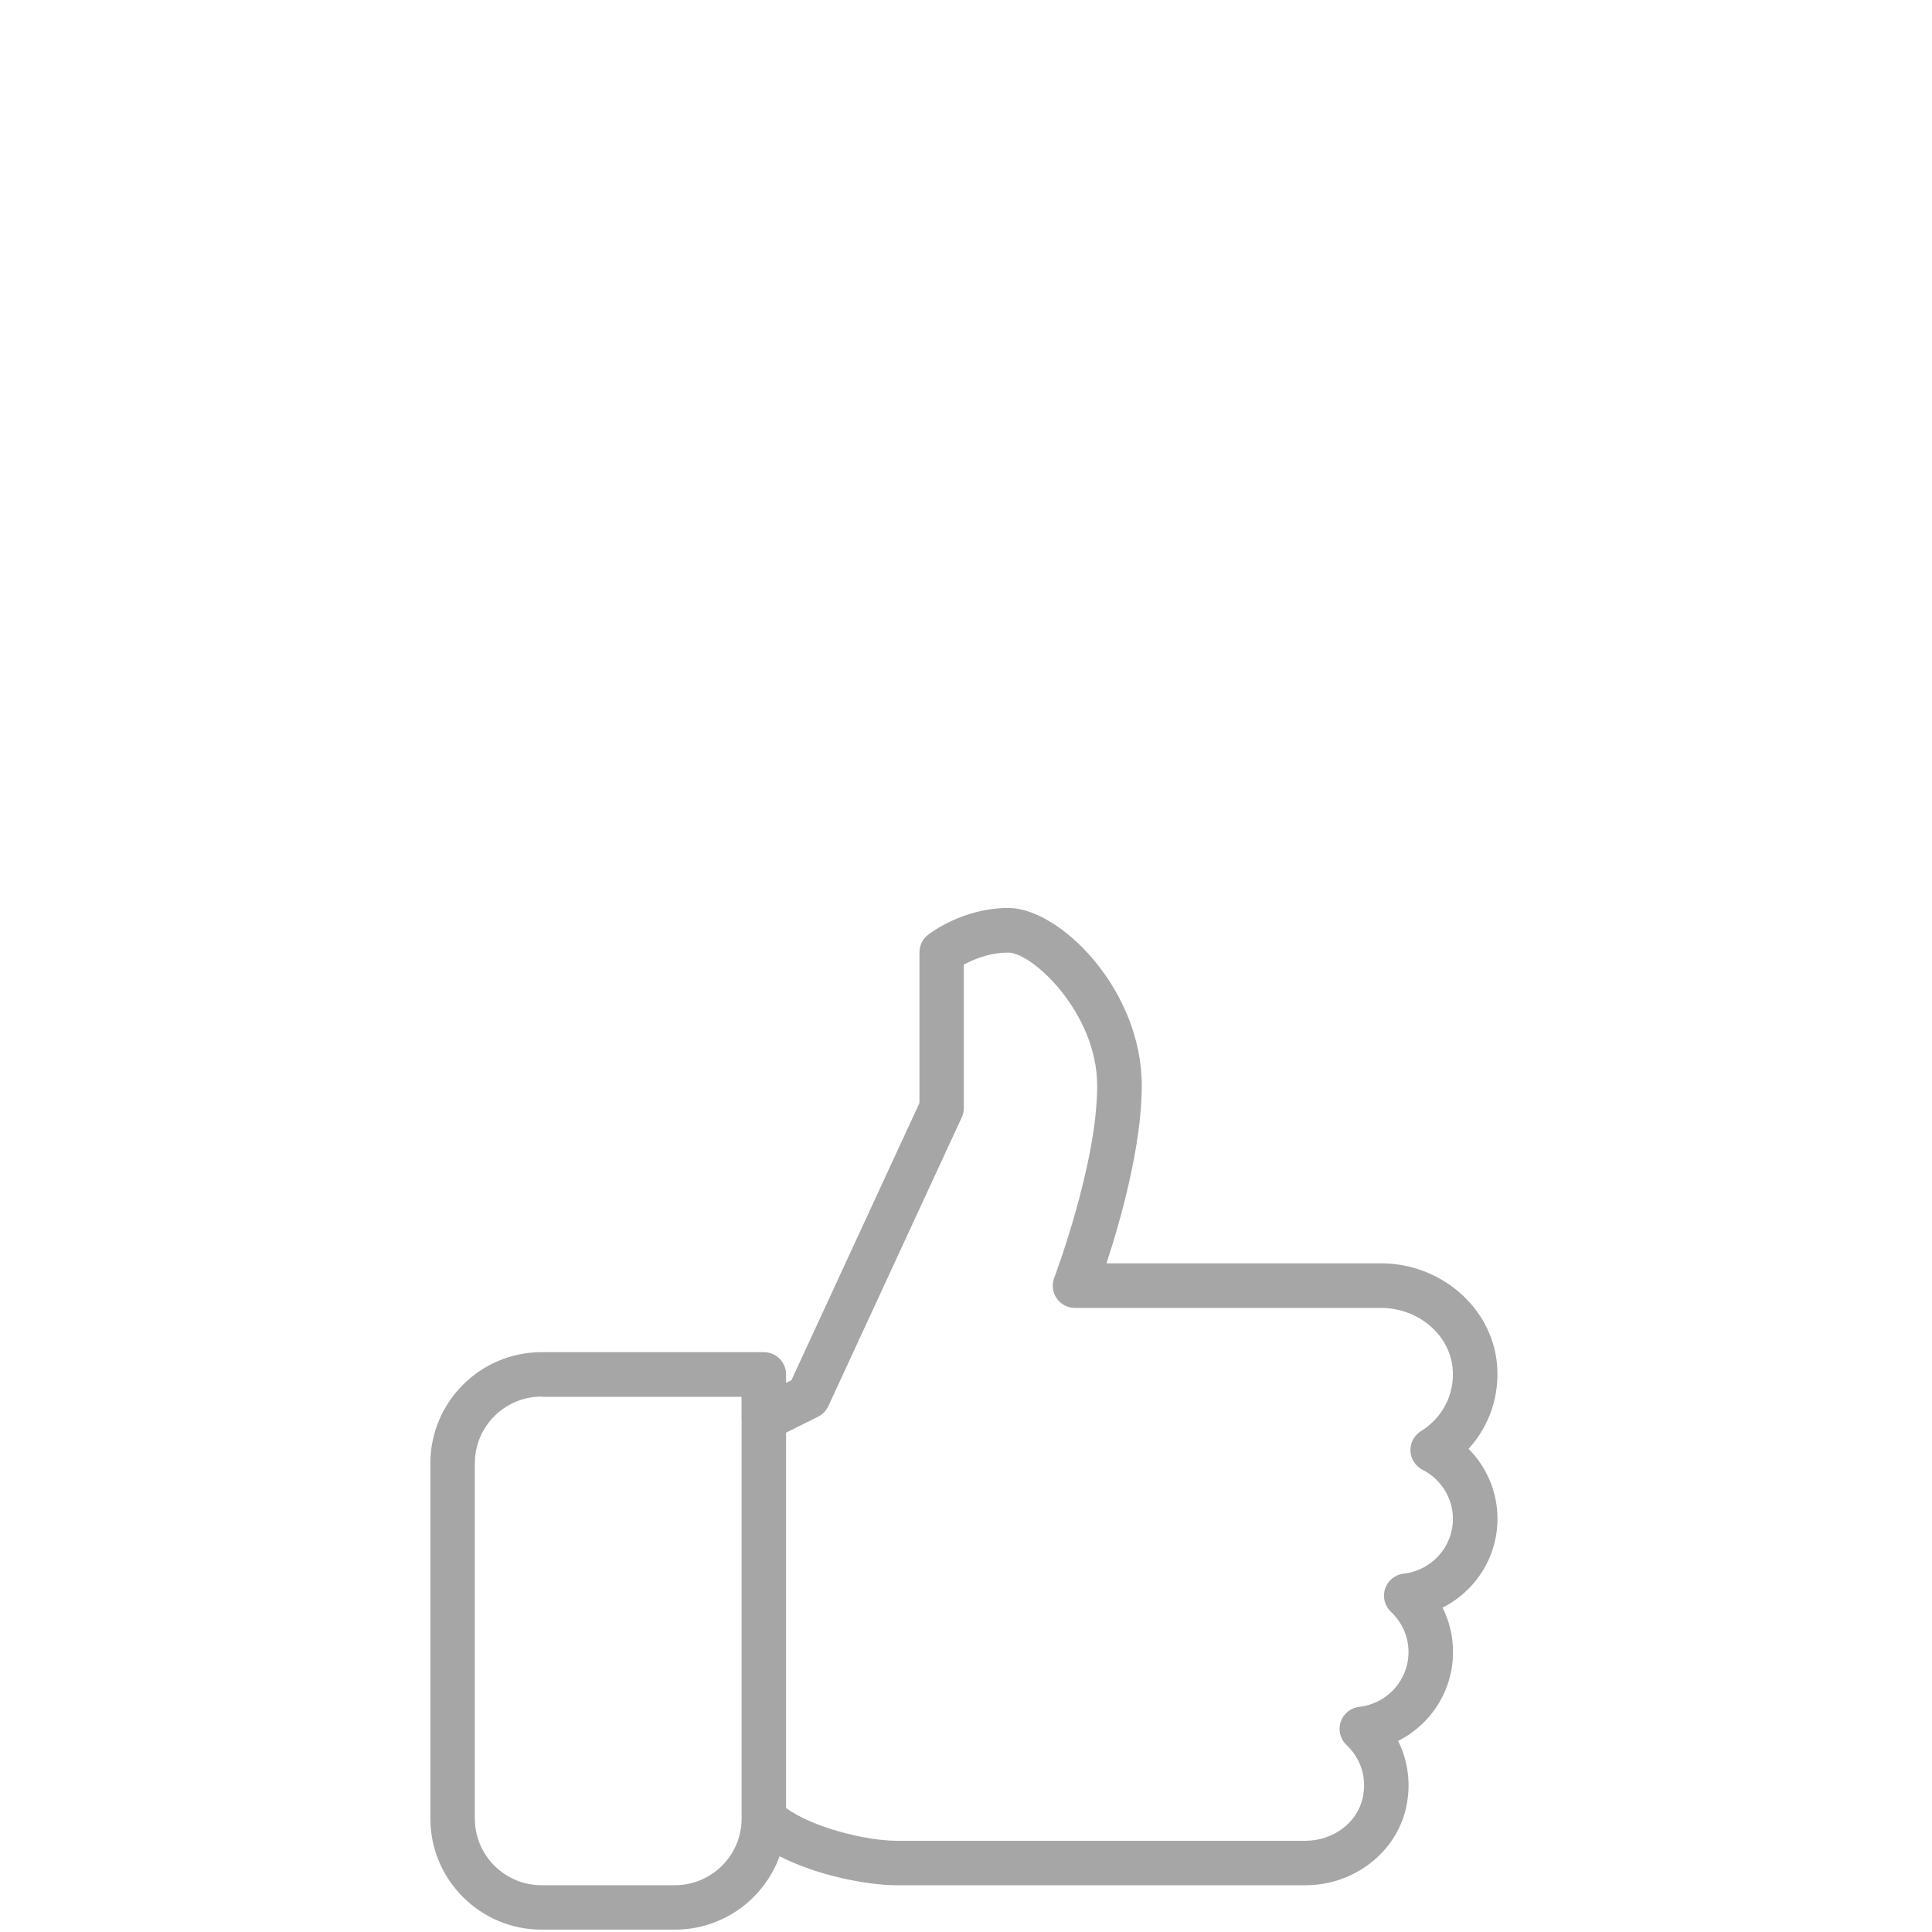<svg xmlns="http://www.w3.org/2000/svg" xmlns:xlink="http://www.w3.org/1999/xlink" width="1080" zoomAndPan="magnify" viewBox="0 0 810 810" height="1080" preserveAspectRatio="xMidYMid meet" version="1.0"><defs><clipPath id="f944a3177f"><path d="M 180.438 380 L 628 380 L 628 809.715 L 180.438 809.715 Z M 180.438 380 " clip-rule="nonzero"/></clipPath></defs><g clip-path="url(#f944a3177f)"><path fill="#a6a6a6" d="M 627.824 636.762 C 627.824 625.566 623.367 615.141 615.707 607.43 C 624.414 597.91 628.832 585.137 627.617 571.875 C 625.457 548.207 604.094 529.656 579.023 529.656 L 463.895 529.656 C 469.562 512.355 478.695 480.641 478.695 455.164 C 478.695 414.77 444.34 380.668 422.773 380.668 C 403.402 380.668 389.555 391.543 388.977 392.012 C 386.758 393.797 385.488 396.461 385.488 399.293 L 385.488 462.426 L 331.805 578.656 L 329.566 579.773 L 329.566 576.215 C 329.566 571.074 325.391 566.902 320.246 566.902 L 227.039 566.902 C 201.352 566.902 180.438 587.801 180.438 613.461 L 180.438 762.449 C 180.438 788.113 201.352 809.012 227.039 809.012 L 282.965 809.012 C 303.133 809.012 320.34 796.16 326.844 778.242 C 342.355 786.215 363.234 790.406 376.188 790.406 L 547.293 790.406 C 567.594 790.406 585.34 776.715 589.516 757.871 C 591.66 748.168 590.41 738.391 586.16 729.898 C 599.918 722.969 609.184 708.797 609.184 692.633 C 609.184 686.039 607.672 679.727 604.801 674.008 C 618.559 667.078 627.824 652.906 627.824 636.762 Z M 282.965 790.387 L 227.039 790.387 C 211.605 790.387 199.078 777.852 199.078 762.449 L 199.078 613.461 C 199.078 598.062 211.625 585.527 227.039 585.527 L 227.039 585.621 L 310.887 585.621 L 310.887 594.934 C 310.887 594.988 310.926 595.023 310.926 595.082 L 310.926 762.449 C 310.926 777.852 298.363 790.387 282.965 790.387 Z M 588.492 659.762 C 584.895 660.172 581.855 662.609 580.719 666.055 C 579.582 669.48 580.512 673.281 583.16 675.758 C 587.914 680.246 590.523 686.242 590.523 692.648 C 590.523 704.383 581.648 714.273 569.867 715.613 C 566.27 716.023 563.234 718.461 562.094 721.906 C 560.957 725.336 561.891 729.133 564.539 731.609 C 570.688 737.402 573.148 745.523 571.305 753.848 C 569.012 764.219 558.906 771.762 547.277 771.762 L 376.168 771.762 C 362.32 771.762 340.023 765.785 329.566 758.02 L 329.566 600.648 L 343.008 593.945 C 344.891 592.996 346.398 591.43 347.293 589.512 L 403.219 468.461 C 403.777 467.25 404.074 465.91 404.074 464.566 L 404.074 404.449 C 407.953 402.309 414.684 399.387 422.715 399.387 C 432.93 399.387 460 424.77 460 455.254 C 460 488.016 442.16 535.281 441.973 535.746 C 440.891 538.598 441.266 541.816 443.016 544.332 C 444.77 546.848 447.621 548.355 450.695 548.355 L 578.965 548.355 C 594.512 548.355 607.711 559.453 609.016 573.645 C 610.004 584.262 604.934 594.355 595.762 599.996 C 592.891 601.75 591.215 604.934 591.344 608.285 C 591.457 611.637 593.395 614.656 596.395 616.199 C 604.262 620.223 609.145 628.121 609.145 636.797 C 609.129 648.531 600.254 658.418 588.492 659.762 Z M 588.492 659.762 " fill-opacity="1" fill-rule="nonzero"/></g></svg>